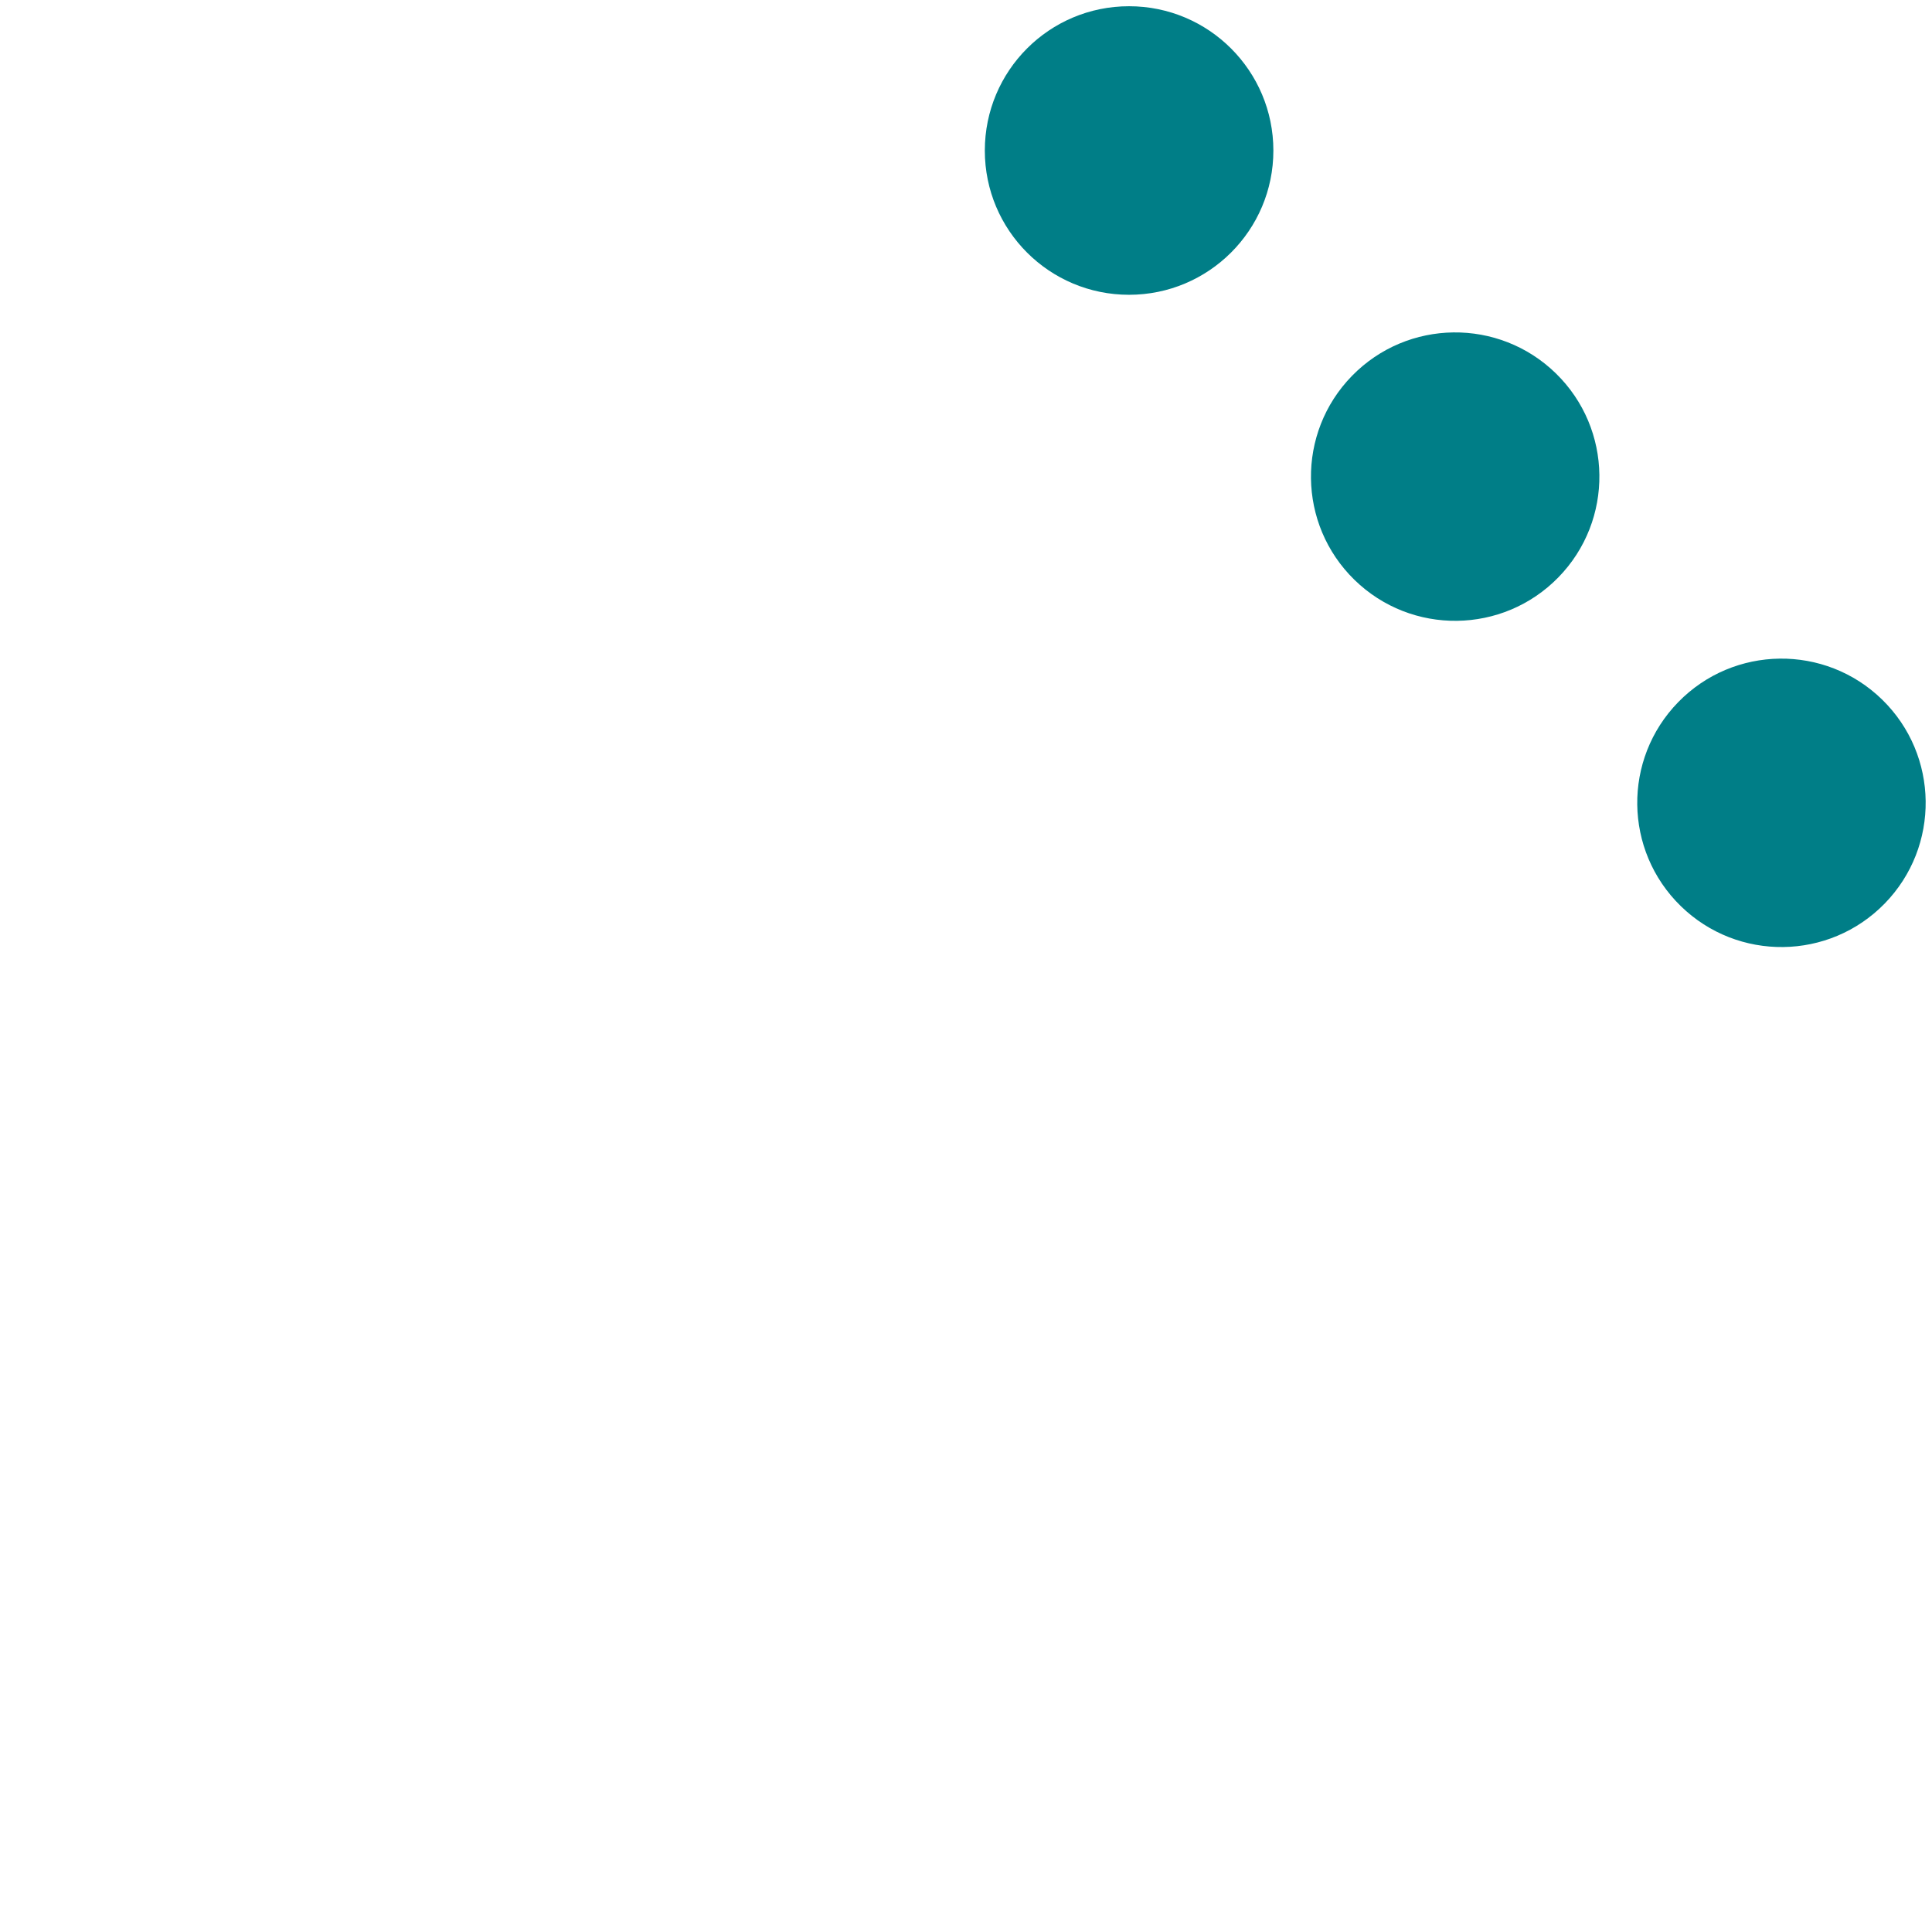 <?xml version="1.0" encoding="UTF-8"?>
<svg id="Layer_1" data-name="Layer 1" xmlns="http://www.w3.org/2000/svg" viewBox="0 0 155 155">
  <defs>
    <style>
      .cls-1 {
        fill: #007e87;
        stroke-width: 0px;
      }
    </style>
  </defs>
  <path class="cls-1" d="m90.58.5c-6.4,0-11.57,5.18-11.57,11.58s5.18,11.57,11.57,11.57,11.58-5.18,11.58-11.57S96.98.5,90.58.5Z"/>
  <circle class="cls-1" cx="116.75" cy="38.25" r="11.57" transform="translate(7.84 95.1) rotate(-45.71)"/>
  <circle class="cls-1" cx="142.92" cy="64.42" r="11.57" transform="translate(-2.99 121.73) rotate(-45.71)"/>
</svg>